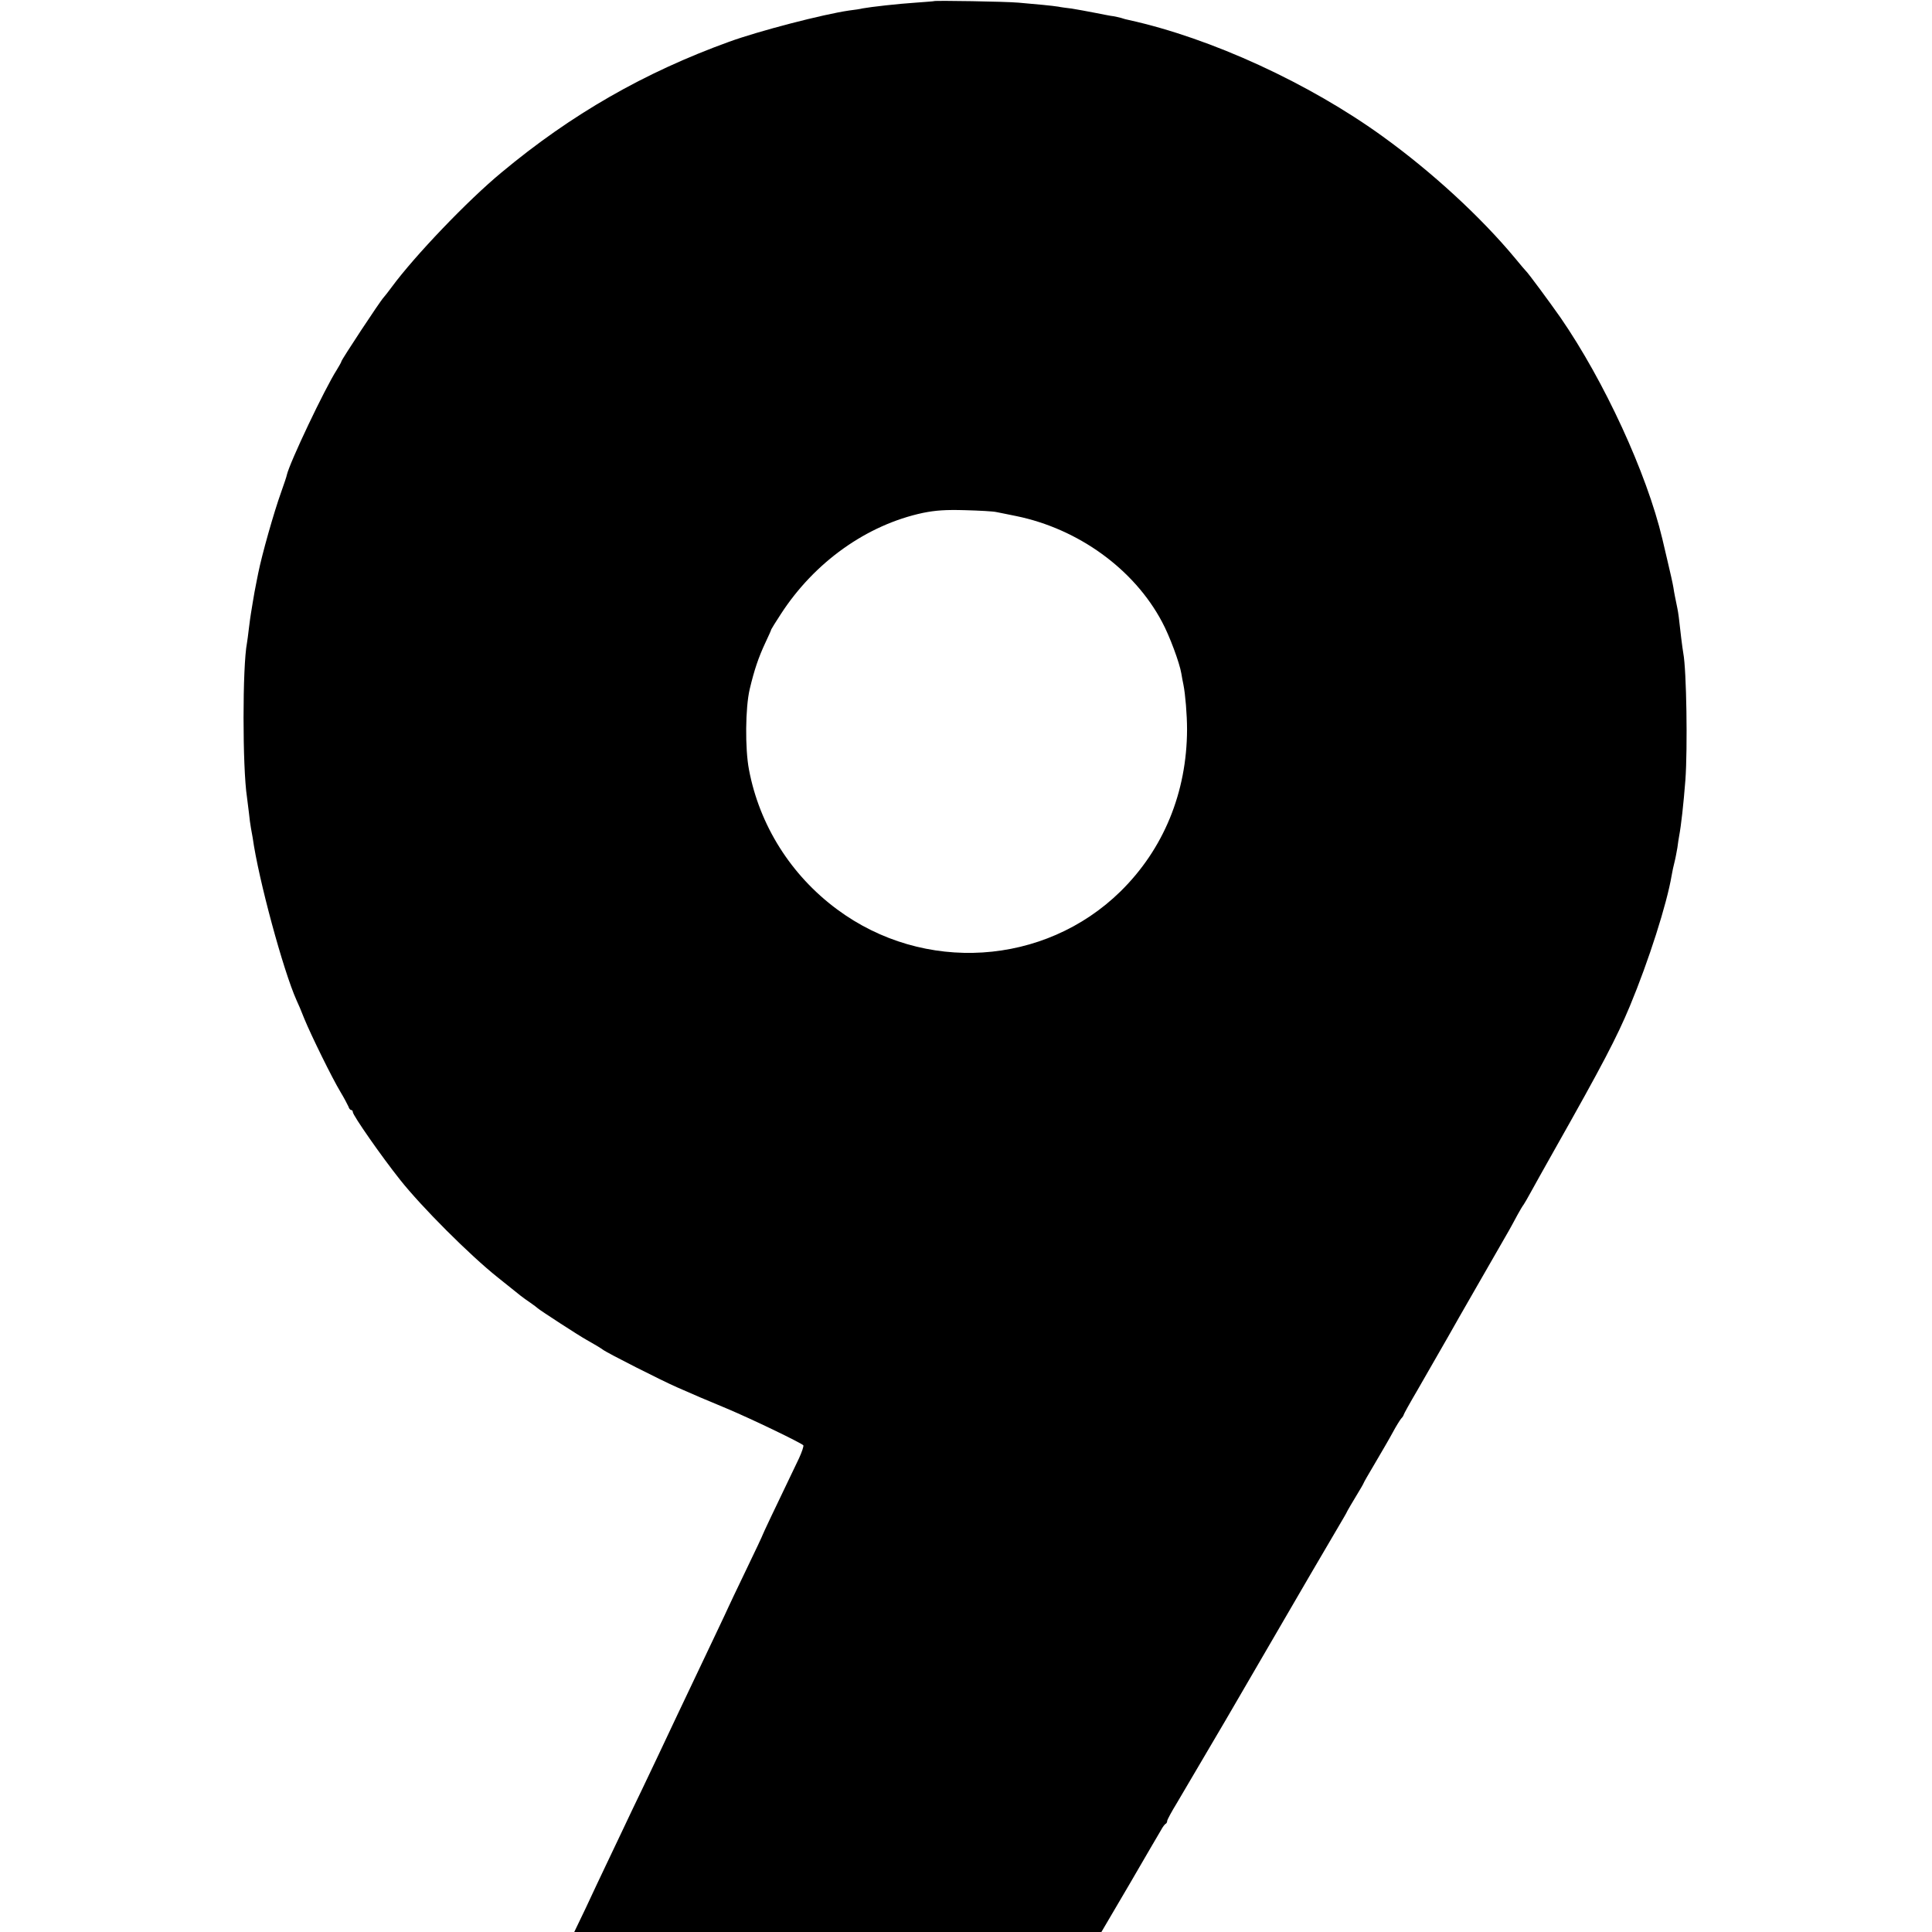<?xml version="1.0" standalone="no"?>
<!DOCTYPE svg PUBLIC "-//W3C//DTD SVG 20010904//EN"
 "http://www.w3.org/TR/2001/REC-SVG-20010904/DTD/svg10.dtd">
<svg version="1.0" xmlns="http://www.w3.org/2000/svg"
 width="1013pt" height="1013pt" viewBox="0 0 1013 1013"
 preserveAspectRatio="xMidYMid meet">
<g transform="translate(0,1013) scale(0.1,-0.1)"
fill="#000000" stroke="none">
<path d="M4897 10124 c-1 -1 -45 -4 -97 -8 -92 -6 -233 -22 -277 -30 -11 -3
-43 -8 -70 -11 -138 -20 -473 -107 -630 -164 -445 -161 -827 -380 -1193 -685
-178 -147 -456 -438 -576 -601 -16 -22 -35 -46 -42 -54 -18 -18 -222 -328
-222 -336 0 -3 -11 -23 -24 -44 -64 -100 -247 -486 -262 -551 -1 -8 -15 -48
-29 -88 -40 -111 -102 -332 -121 -427 -2 -11 -6 -31 -9 -45 -8 -40 -14 -72
-20 -110 -3 -20 -7 -45 -9 -55 -2 -11 -7 -47 -11 -80 -4 -32 -8 -67 -10 -76
-24 -124 -24 -652 0 -809 2 -14 6 -50 10 -80 3 -30 8 -68 11 -83 3 -16 7 -38
9 -50 30 -216 160 -696 230 -852 8 -16 26 -59 40 -95 36 -88 146 -312 190
-385 20 -33 38 -68 42 -77 3 -10 9 -18 14 -18 5 0 9 -5 9 -11 0 -17 150 -232
247 -354 113 -143 367 -397 513 -513 133 -107 125 -101 170 -132 19 -13 37
-27 40 -30 9 -9 215 -143 255 -165 46 -26 71 -41 85 -51 21 -17 312 -164 390
-198 114 -50 123 -54 260 -111 131 -55 388 -179 402 -193 3 -4 -7 -34 -22 -67
-140 -291 -190 -398 -190 -400 0 -2 -40 -88 -90 -191 -49 -102 -90 -188 -90
-189 0 -1 -32 -69 -71 -151 -79 -166 -142 -299 -199 -419 -85 -181 -121 -256
-180 -380 -34 -71 -82 -170 -105 -220 -23 -49 -63 -133 -88 -185 -25 -52 -72
-152 -105 -223 l-61 -127 1382 0 1382 0 148 252 c81 139 155 267 165 283 9 17
20 31 25 33 4 2 7 9 7 15 1 7 23 48 50 92 26 44 141 240 256 435 205 352 239
411 448 770 128 219 157 268 173 295 7 11 15 27 19 35 4 8 25 43 46 78 21 34
38 64 38 66 0 2 28 51 62 108 33 56 75 128 91 158 16 30 36 62 43 71 8 8 14
18 14 21 0 3 32 61 72 129 116 202 139 242 163 284 12 22 84 148 160 280 76
132 147 256 158 275 11 19 30 55 43 79 13 24 28 49 33 55 4 6 22 36 38 66 16
30 72 129 123 220 253 448 327 590 396 755 99 238 194 536 219 685 3 19 10 51
15 70 5 19 11 53 15 75 3 23 7 50 9 60 11 58 23 168 33 295 12 166 6 576 -11
665 -2 11 -7 47 -11 80 -12 109 -15 130 -20 155 -11 55 -16 76 -21 110 -3 19
-17 82 -31 140 -14 58 -26 110 -27 115 -82 345 -305 828 -534 1160 -56 80
-171 236 -182 245 -3 3 -28 32 -55 65 -181 218 -437 453 -693 638 -388 281
-902 517 -1333 612 -11 2 -30 7 -41 11 -11 3 -30 7 -41 9 -12 1 -56 10 -97 18
-41 8 -96 18 -121 22 -25 3 -57 7 -70 10 -31 5 -115 13 -209 21 -66 6 -437 12
-443 8z m328 -2679 c17 -3 63 -13 104 -21 326 -67 618 -279 764 -555 39 -72
92 -215 101 -270 3 -19 8 -45 11 -59 10 -50 19 -157 19 -235 -1 -330 -123
-627 -349 -849 -399 -391 -1032 -431 -1486 -94 -242 179 -407 441 -462 733
-21 110 -19 325 4 422 24 101 46 166 82 243 17 36 31 67 31 70 1 3 23 39 50
80 176 272 450 468 746 531 65 13 117 17 220 14 74 -2 149 -6 165 -10z"/>
</g>
</svg>
